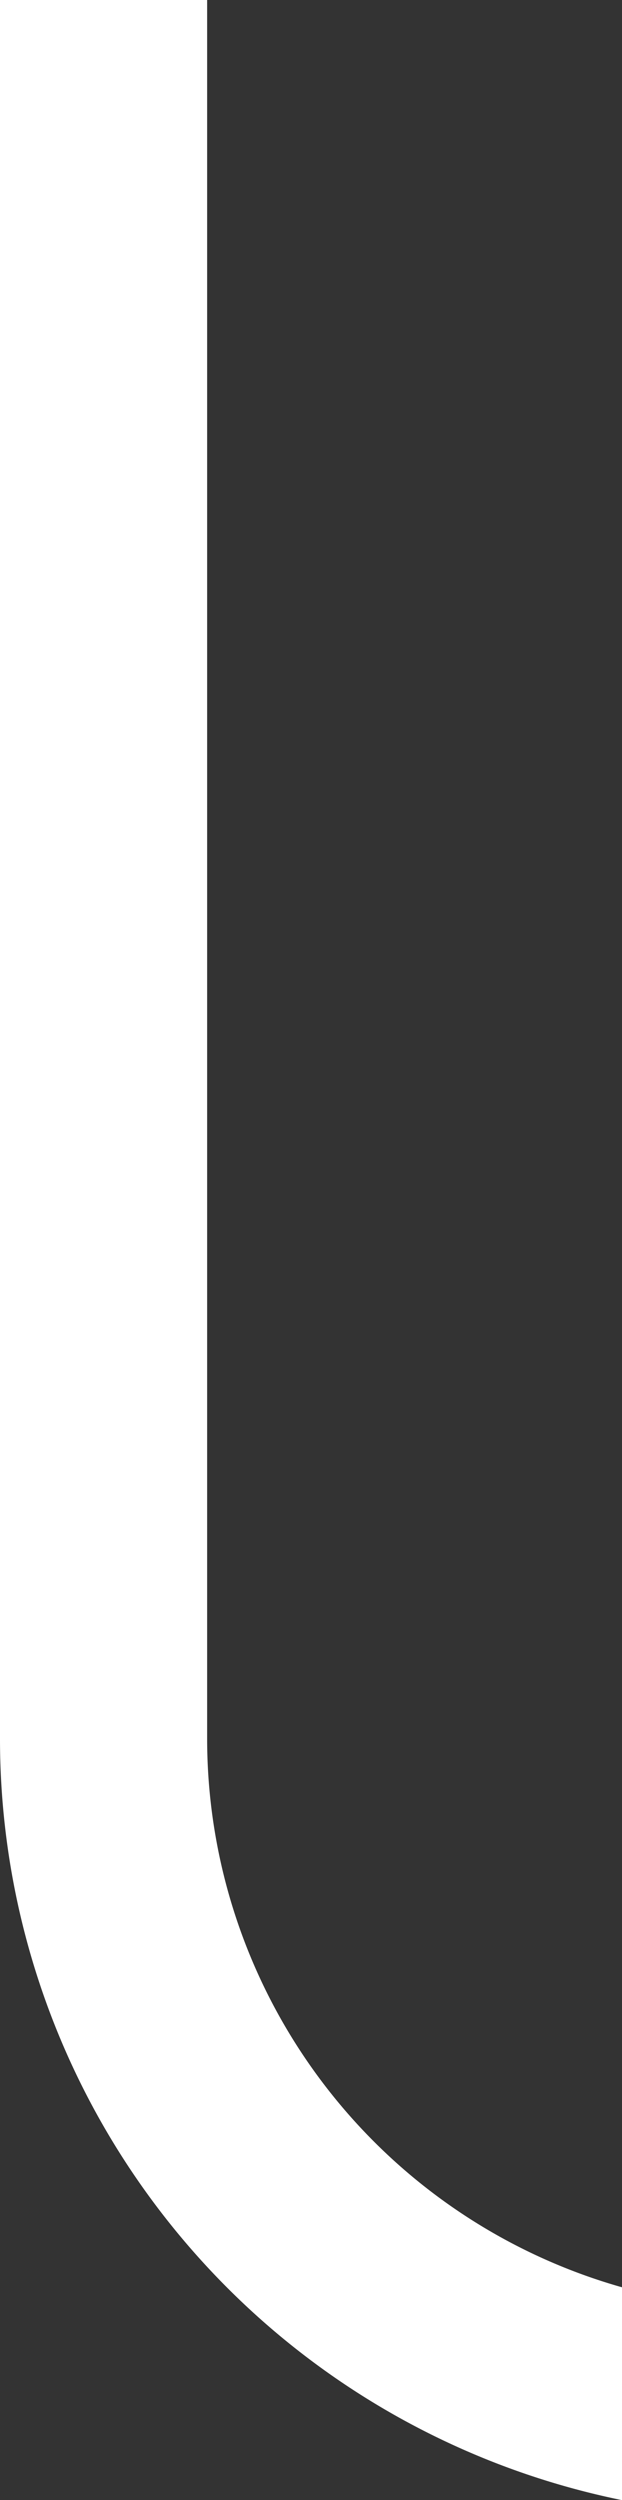 <svg xmlns="http://www.w3.org/2000/svg" width="30.75" height="123.592" viewBox="0 0 30.75 123.592">
  <rect x="0" y="0" width="30.75" height="123.592" fill="#333333" stroke="none"/>
  <path id="Path_1" data-name="Path 1" d="M422.6,331.639V245.7H412.36v85.936A38.423,38.423,0,0,0,443.11,369.3V358.778A28.2,28.2,0,0,1,422.6,331.639Z" transform="translate(-412.36 -245.703)" fill="#fff"/>
</svg>
